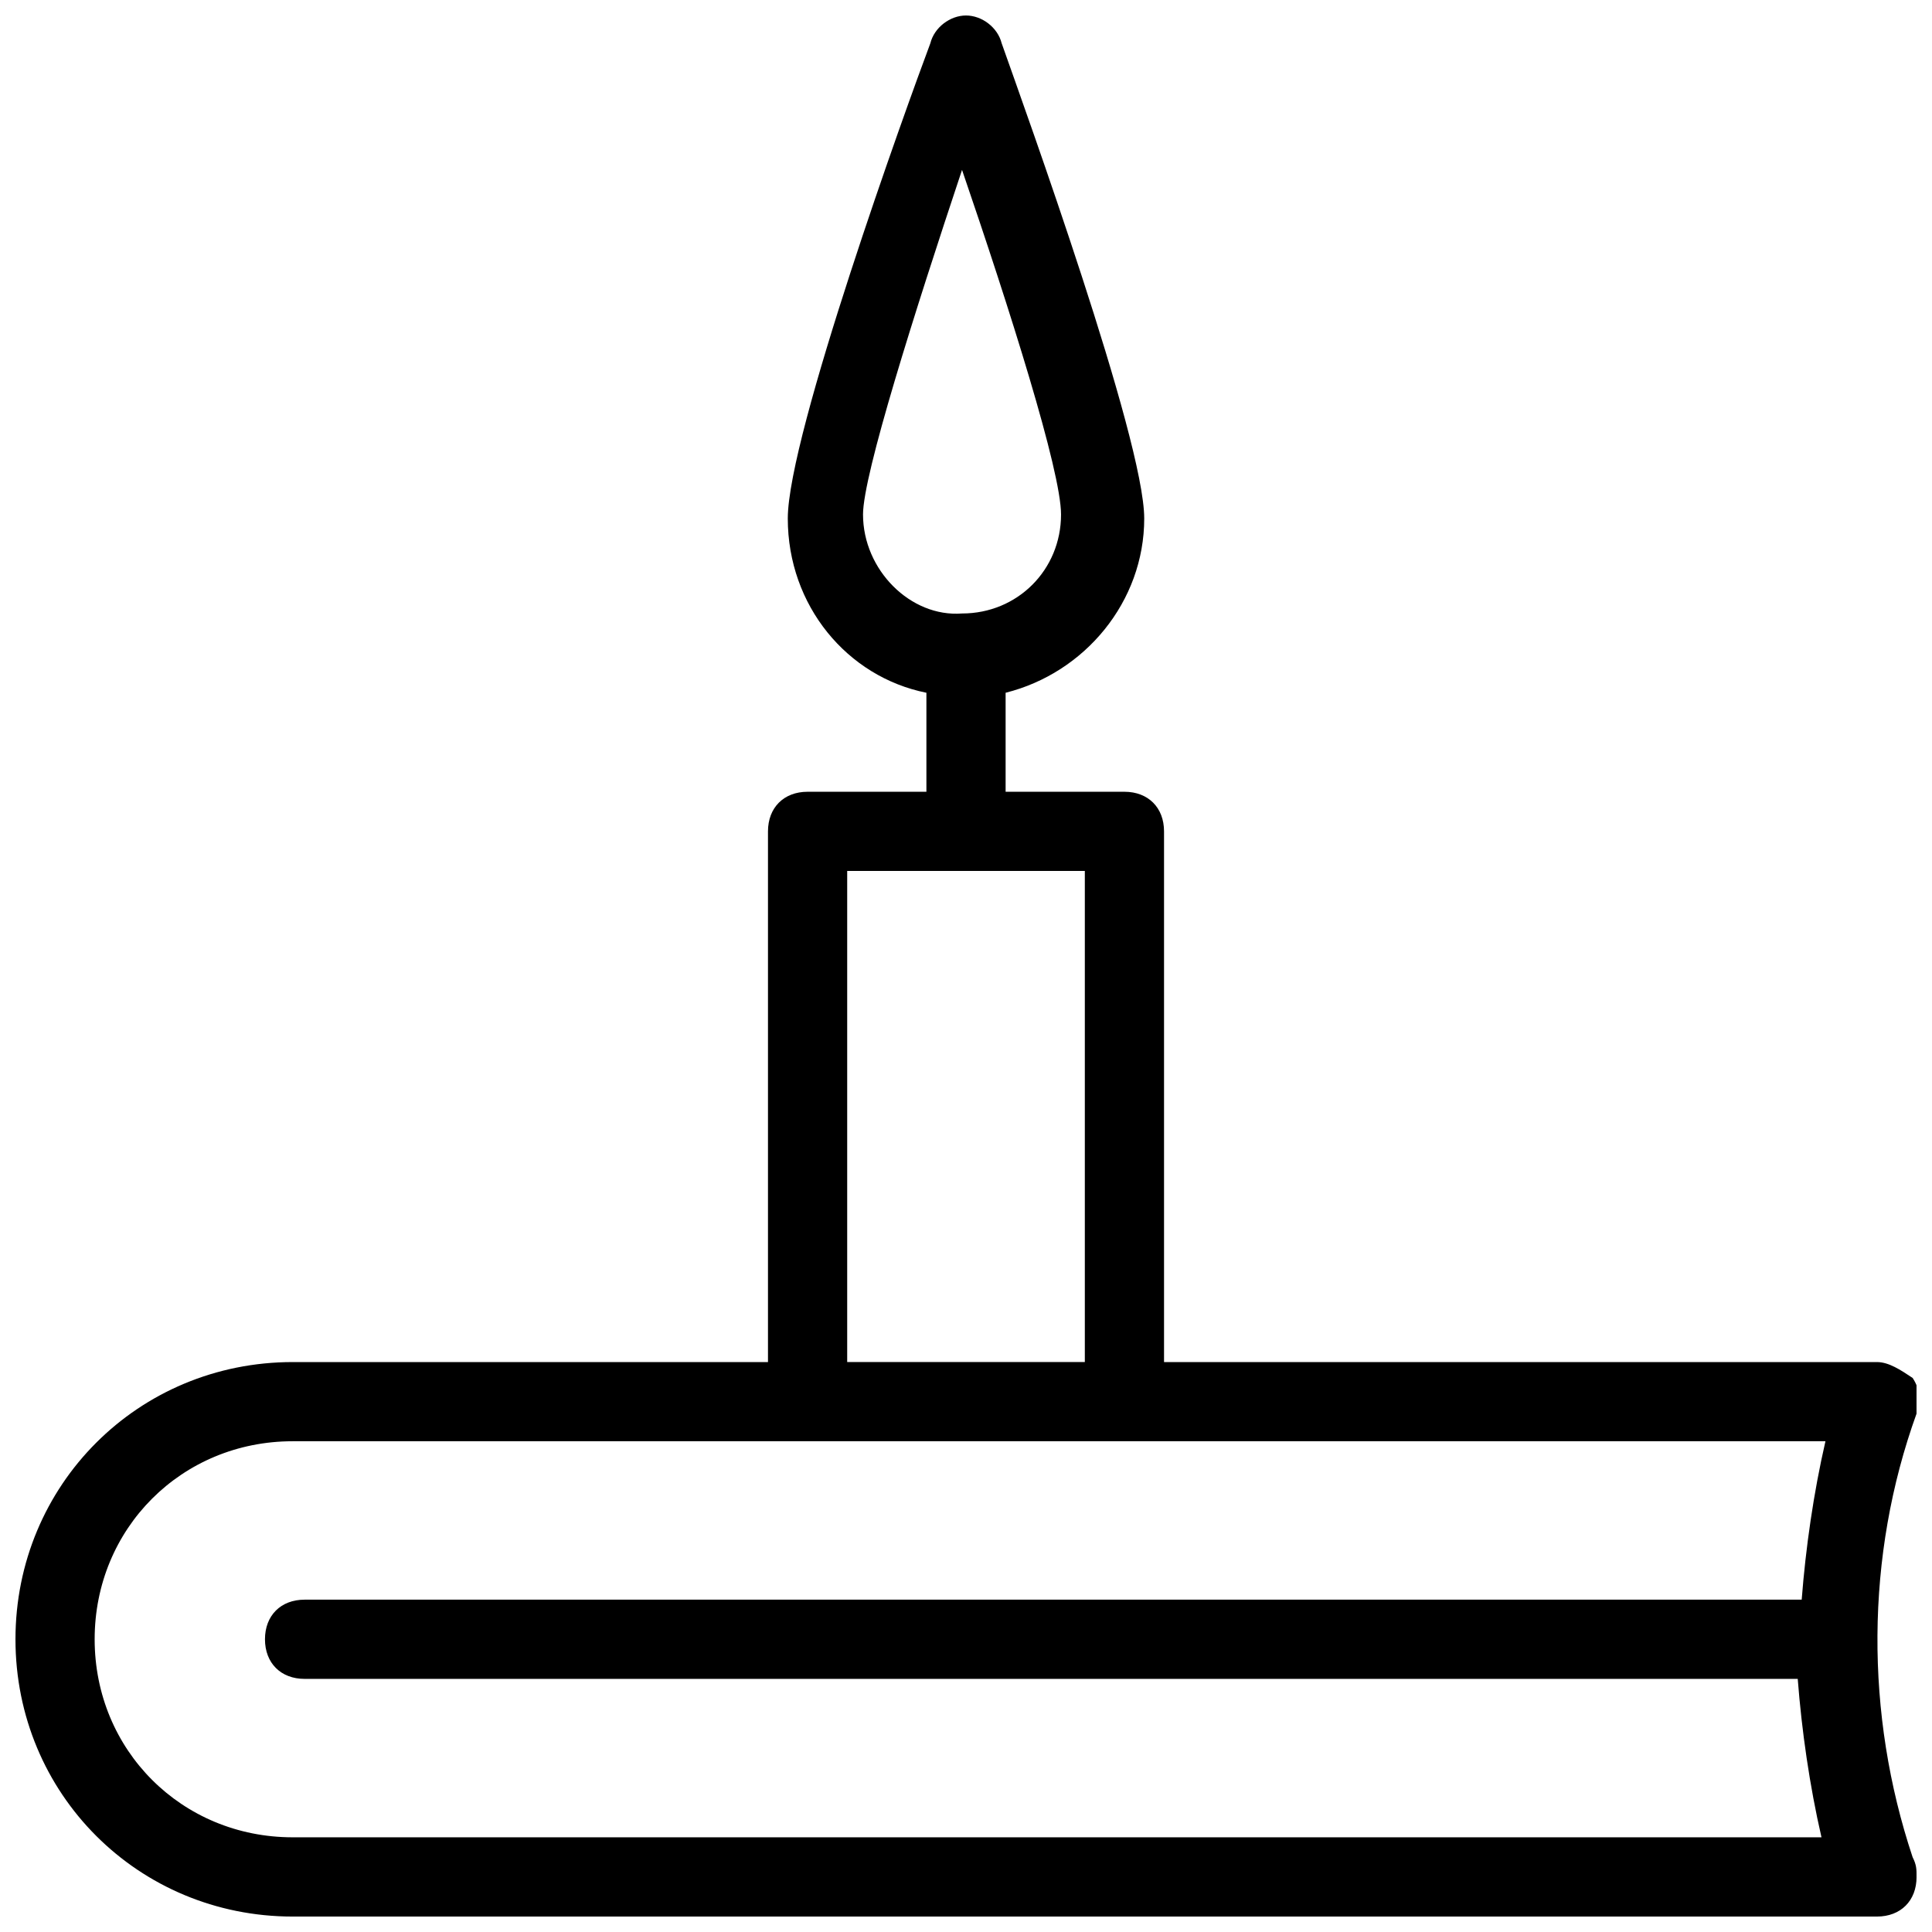 <?xml version="1.0" encoding="UTF-8"?>
<!-- Uploaded to: ICON Repo, www.iconrepo.com, Generator: ICON Repo Mixer Tools -->
<svg width="800px" height="800px" version="1.1" viewBox="144 144 512 512" xmlns="http://www.w3.org/2000/svg">
 <defs>
  <clipPath id="a">
   <path d="m148.09 148.09h503.81v503.81h-503.81z"/>
  </clipPath>
 </defs>
 <g clip-path="url(#a)">
  <path d="m650.86 636.16c-12.594-37.785-12.594-79.77 1.051-117.55 1.051-3.148 1.051-6.297-1.051-9.445-3.152-2.102-6.301-4.203-9.449-4.203h-188.93v-140.64c0-6.297-4.199-10.496-10.496-10.496h-31.488v-26.238c20.992-5.246 36.734-24.141 36.734-46.184 0-20.992-31.488-108.11-37.785-125.95-1.051-4.199-5.25-7.348-9.445-7.348-4.199 0-8.398 3.148-9.445 7.348-6.297 16.793-37.785 103.91-37.785 125.95 0 23.09 15.742 41.984 36.734 46.184v26.238h-31.488c-6.297 0-10.496 4.199-10.496 10.496v140.64h-125.95c-40.934 0-73.473 32.539-73.473 73.473 0 40.934 32.539 73.473 73.473 73.473h419.84c6.297 0 10.496-4.199 10.496-10.496 0-2.098 0-3.148-1.047-5.246zm-278.15-355.82c0-10.496 13.645-53.531 26.238-91.316 12.594 36.734 26.238 79.77 26.238 91.316 0 14.695-11.547 26.238-26.238 26.238-13.641 1.051-26.238-11.543-26.238-26.238zm-4.195 94.465h62.977v130.15h-62.977zm-146.95 256.1c-29.391 0-52.48-23.09-52.48-52.48 0-29.391 23.09-52.48 52.48-52.48h406.2c-3.148 13.645-5.246 28.34-6.297 41.984h-396.75c-6.297 0-10.496 4.199-10.496 10.496 0 6.297 4.199 10.496 10.496 10.496h395.7c1.051 13.645 3.148 28.34 6.297 41.984z"/>
 </g>
</svg>